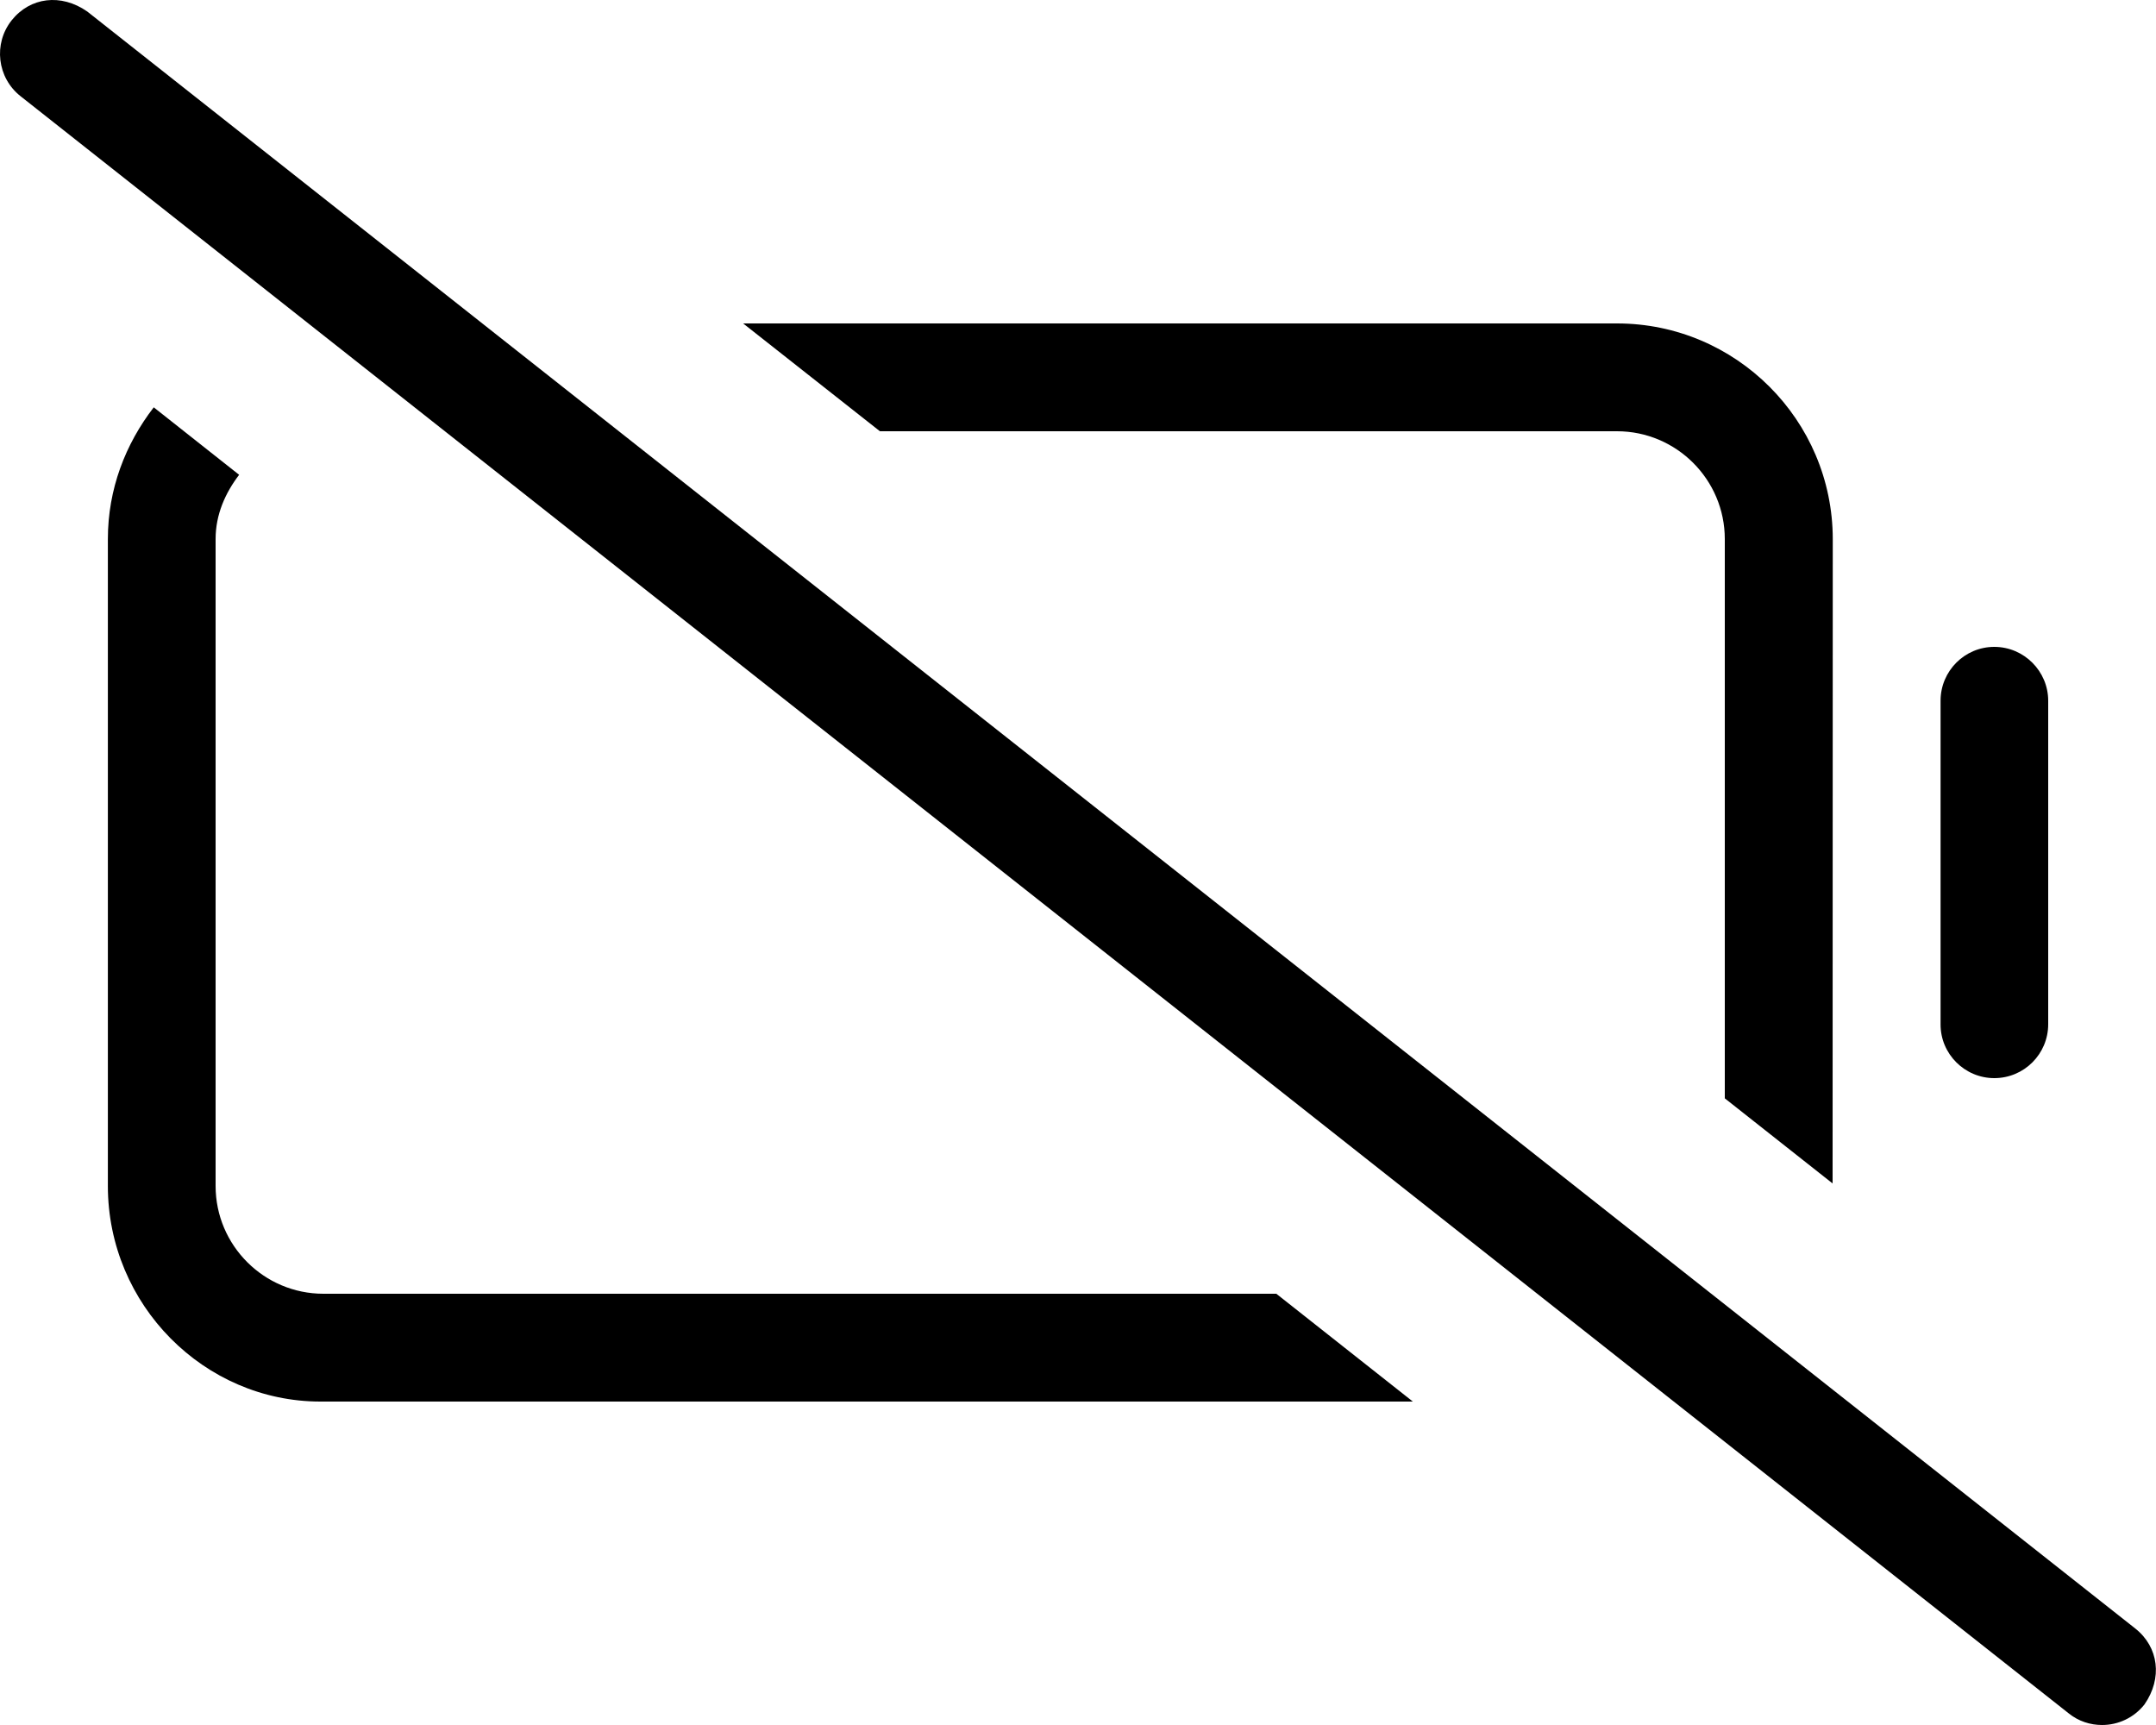 <svg xmlns="http://www.w3.org/2000/svg" viewBox="0 0 640 512"><!--! Font Awesome Pro 6.0.0-alpha3 by @fontawesome - https://fontawesome.com License - https://fontawesome.com/license (Commercial License) --><path d="M592 320c8.844 0 16-7.156 16-16v-96C608 199.2 600.8 192 592 192s-15.95 7.157-15.95 16v96C576 312.8 583.2 320 592 320zM480 128c17.64 0 32 14.36 32 32v166l32 25.26l.05-191.3C544 124.7 515.3 96 480 96H220.6L261.2 128H480zM96 384c-17.64 0-32-14.36-32-32V160c0-7.283 2.873-13.68 6.986-19.07L45.64 120.9C37.22 131.8 32.02 145.2 32.02 160v192c0 35.35 28.65 64 63.1 64L419.4 416l-40.53-32H96zM633.9 483.4L25.9 3.418C18.1-2.02 8.936-.848 3.436 6.059c-5.469 6.939-4.281 17 2.656 22.49l608 480C617 510.9 620.5 512 624 512c4.719 0 9.406-2.094 12.56-6.078C642 498.1 640.8 488.9 633.9 483.4z"/></svg>